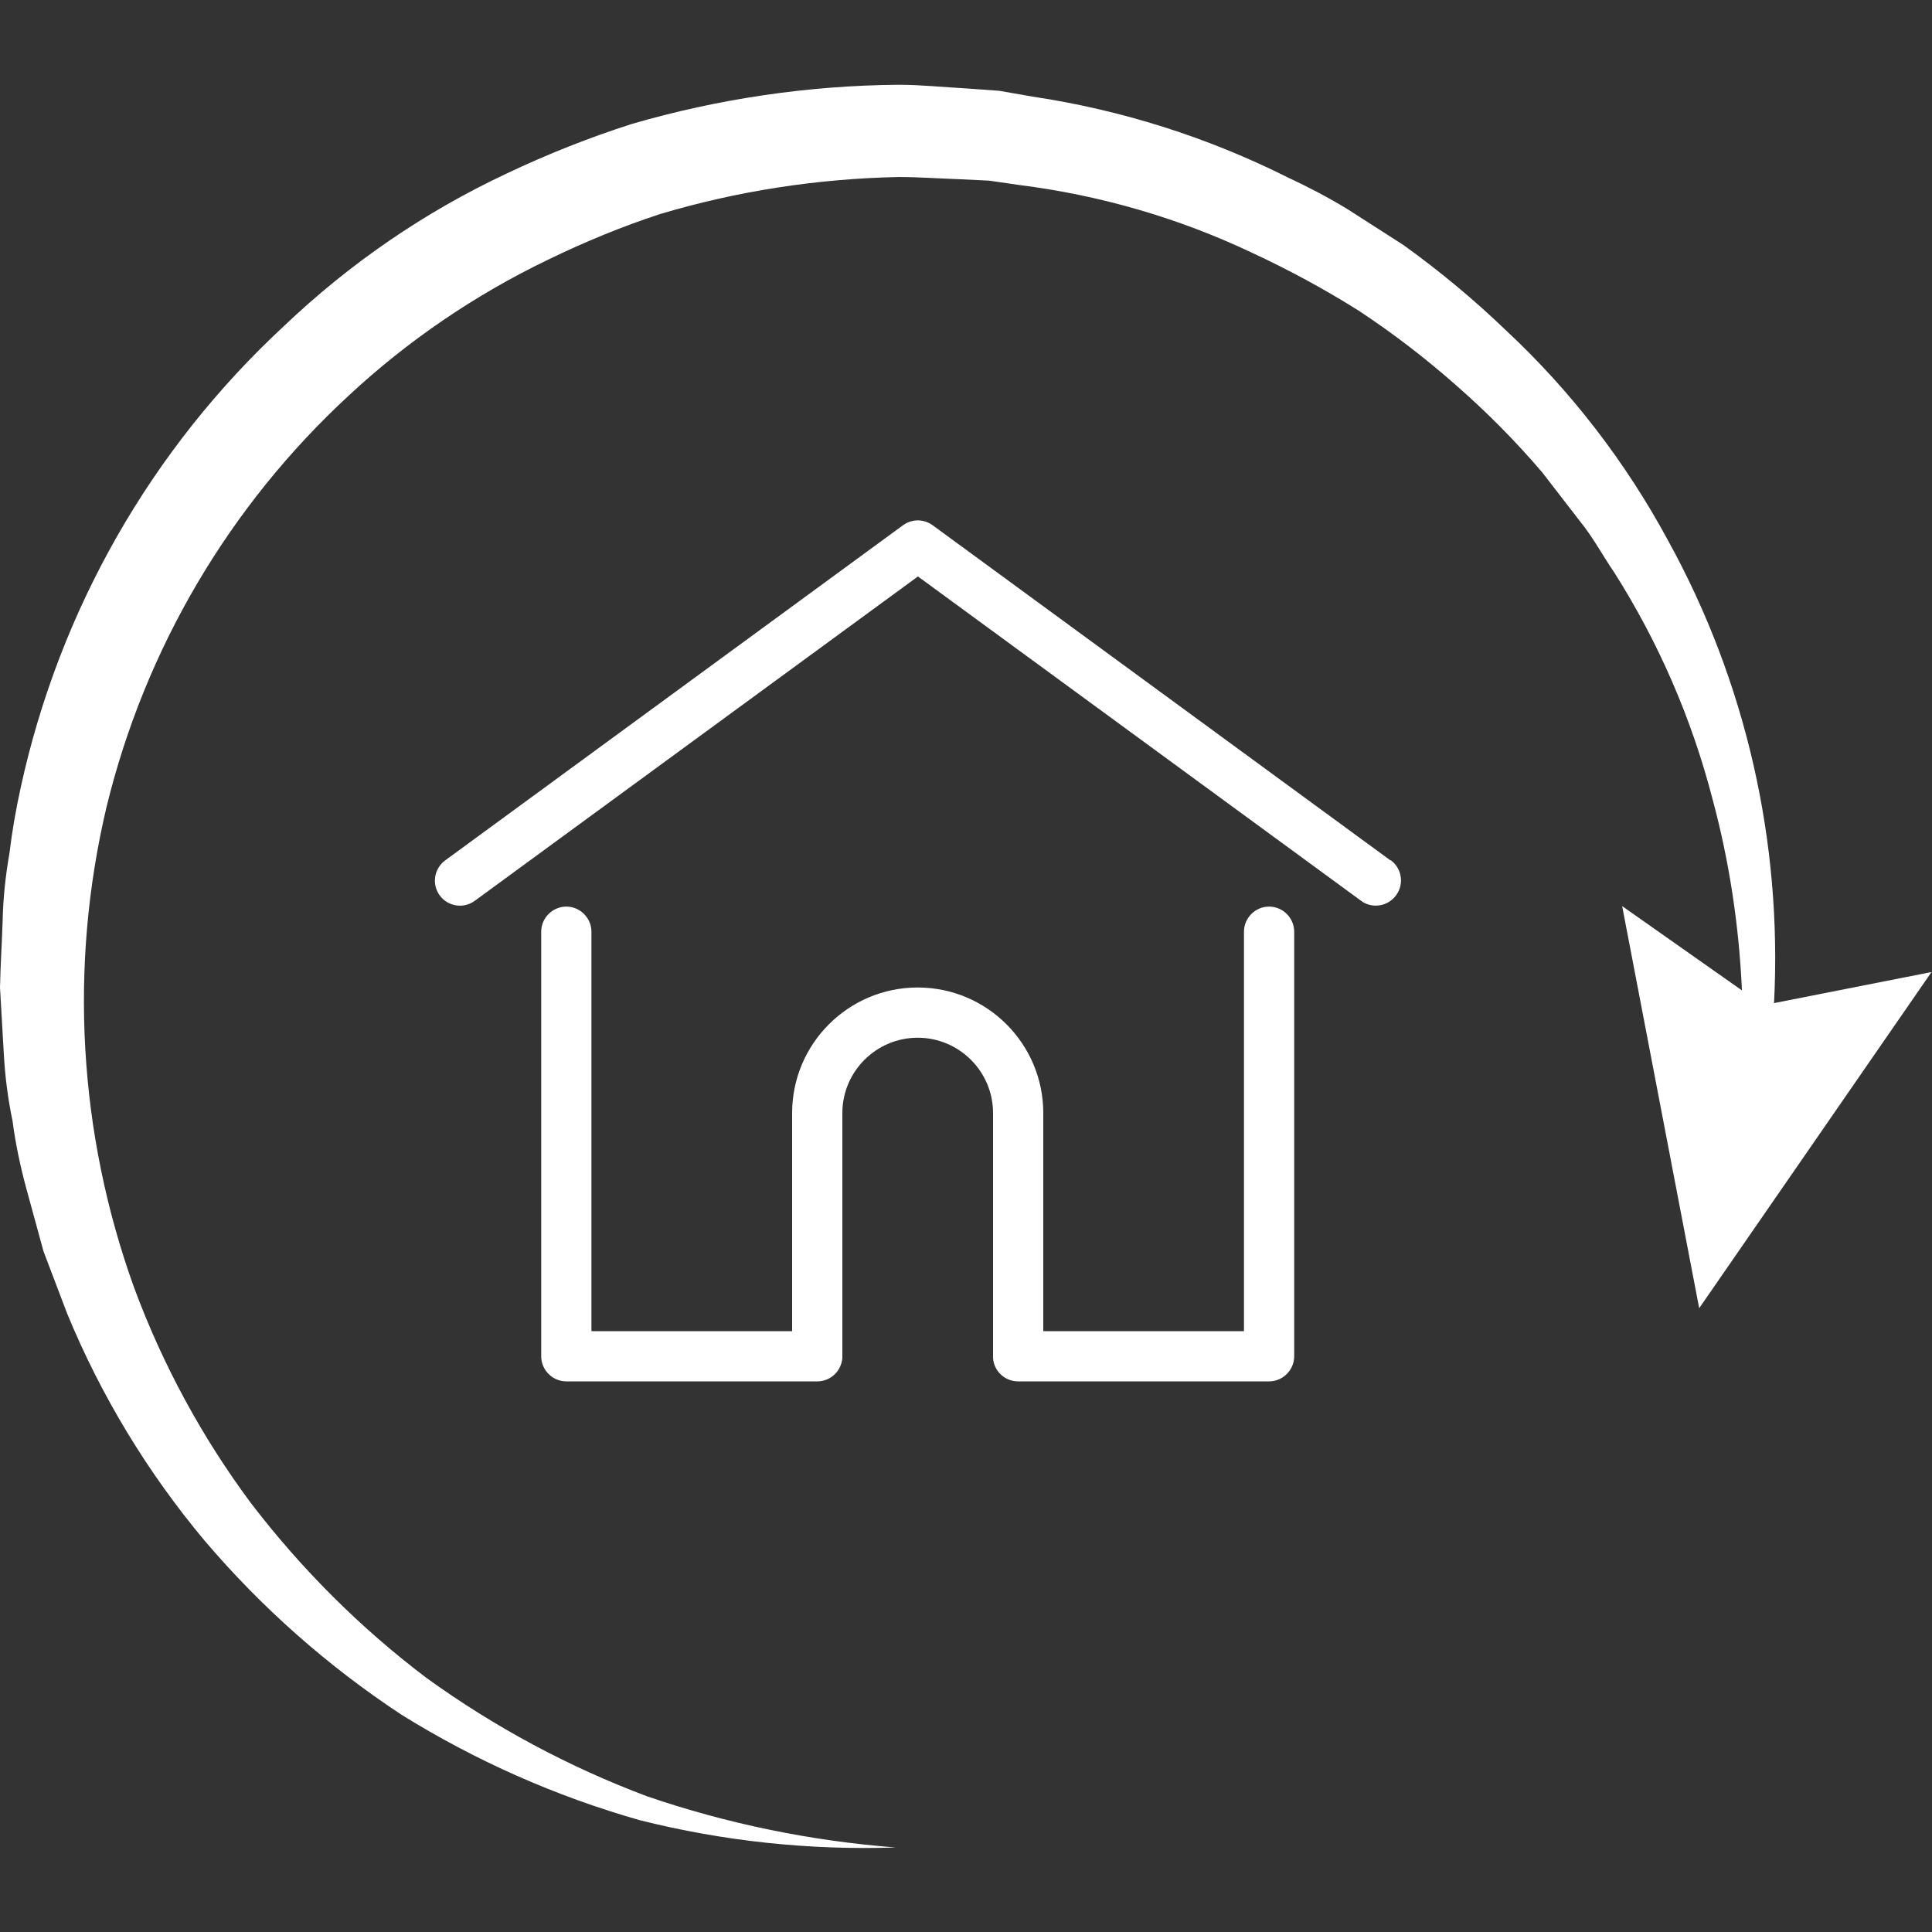 <?xml version="1.0" encoding="UTF-8"?>
<svg xmlns="http://www.w3.org/2000/svg" id="Ebene_1" viewBox="0 0 80 80">
  <rect x="0" y="0" width="80" height="80" fill="#333333" stroke="none"/>
  <defs>
    <style>.cls-1{fill:#fff;stroke-width:0px;}</style>
  </defs>
  <path class="cls-1" d="m73.46,41.52c.34-6.65-1.16-13.28-4.39-19.14-1.75-3.24-4.01-6.18-6.7-8.69-1.33-1.28-2.75-2.46-4.25-3.54l-2.34-1.5c-.79-.48-1.61-.91-2.45-1.3-3.33-1.67-6.9-2.8-10.58-3.35l-1.37-.24-1.39-.1c-.93-.05-1.86-.15-2.79-.15-3.73.03-7.45.58-11.03,1.62-1.78.57-3.52,1.26-5.2,2.06-3.39,1.59-6.49,3.72-9.2,6.3C6.26,18.59,2.46,25.26.86,32.6c-.2.91-.36,1.82-.47,2.74-.16.91-.26,1.84-.28,2.77-.03.93-.09,1.85-.11,2.78l.16,2.78c.05.92.17,1.84.36,2.75.12.92.31,1.82.55,2.72l.73,2.67.98,2.58c1.4,3.4,3.32,6.57,5.68,9.39,2.36,2.78,5.11,5.21,8.16,7.22,3.07,1.91,6.39,3.38,9.87,4.37,3.46.87,7.03,1.25,10.6,1.13h0c-3.51-.27-6.97-.98-10.3-2.12-3.25-1.22-6.32-2.87-9.13-4.9-2.74-2.07-5.18-4.51-7.27-7.24-2.03-2.73-3.66-5.74-4.84-8.93-2.3-6.38-2.7-13.29-1.14-19.89,1.59-6.54,5.08-12.47,10.03-17.04,2.45-2.28,5.23-4.17,8.24-5.62,1.5-.73,3.05-1.37,4.63-1.89,3.21-.96,6.53-1.47,9.88-1.54.84,0,1.67.06,2.51.09l1.26.06,1.24.18c3.34.42,6.59,1.36,9.63,2.8,1.53.71,3.01,1.51,4.44,2.41,1.41.93,2.75,1.96,4.02,3.08,1.28,1.12,2.47,2.32,3.57,3.61l1.56,2.02c.54.66.94,1.42,1.42,2.12,1.84,2.9,3.21,6.06,4.07,9.38.7,2.59,1.1,5.26,1.22,7.93l-4.96-3.49,3.19,16.65,9.62-13.92-6.54,1.29Z"></path>
  <path class="cls-1" d="m57.58,35.63l-18.96-13.88c-.37-.27-.86-.27-1.23,0l-18.96,13.88c-.46.34-.56.99-.22,1.45.34.46.99.56,1.45.22l18.35-13.43,18.35,13.43c.18.14.4.2.61.2.32,0,.64-.15.84-.43.34-.46.24-1.11-.22-1.45Z"></path>
  <path class="cls-1" d="m52.55,37.54c-.57,0-1.04.47-1.04,1.04v16.54h-8.31v-9.03c0-2.87-2.33-5.2-5.2-5.2s-5.2,2.33-5.2,5.2v9.03h-8.31v-16.54c0-.57-.47-1.04-1.04-1.04s-1.04.47-1.04,1.04v17.58c0,.57.47,1.04,1.04,1.04h10.39c.55,0,.99-.42,1.04-.96,0-.02,0-.05,0-.08v-10.07c0-1.72,1.4-3.12,3.12-3.12s3.12,1.4,3.12,3.12v10.07s0,.06,0,.08c.04.54.49.96,1.04.96h10.39c.57,0,1.04-.47,1.04-1.04v-17.58c0-.57-.47-1.04-1.04-1.04Z"></path>
</svg>
